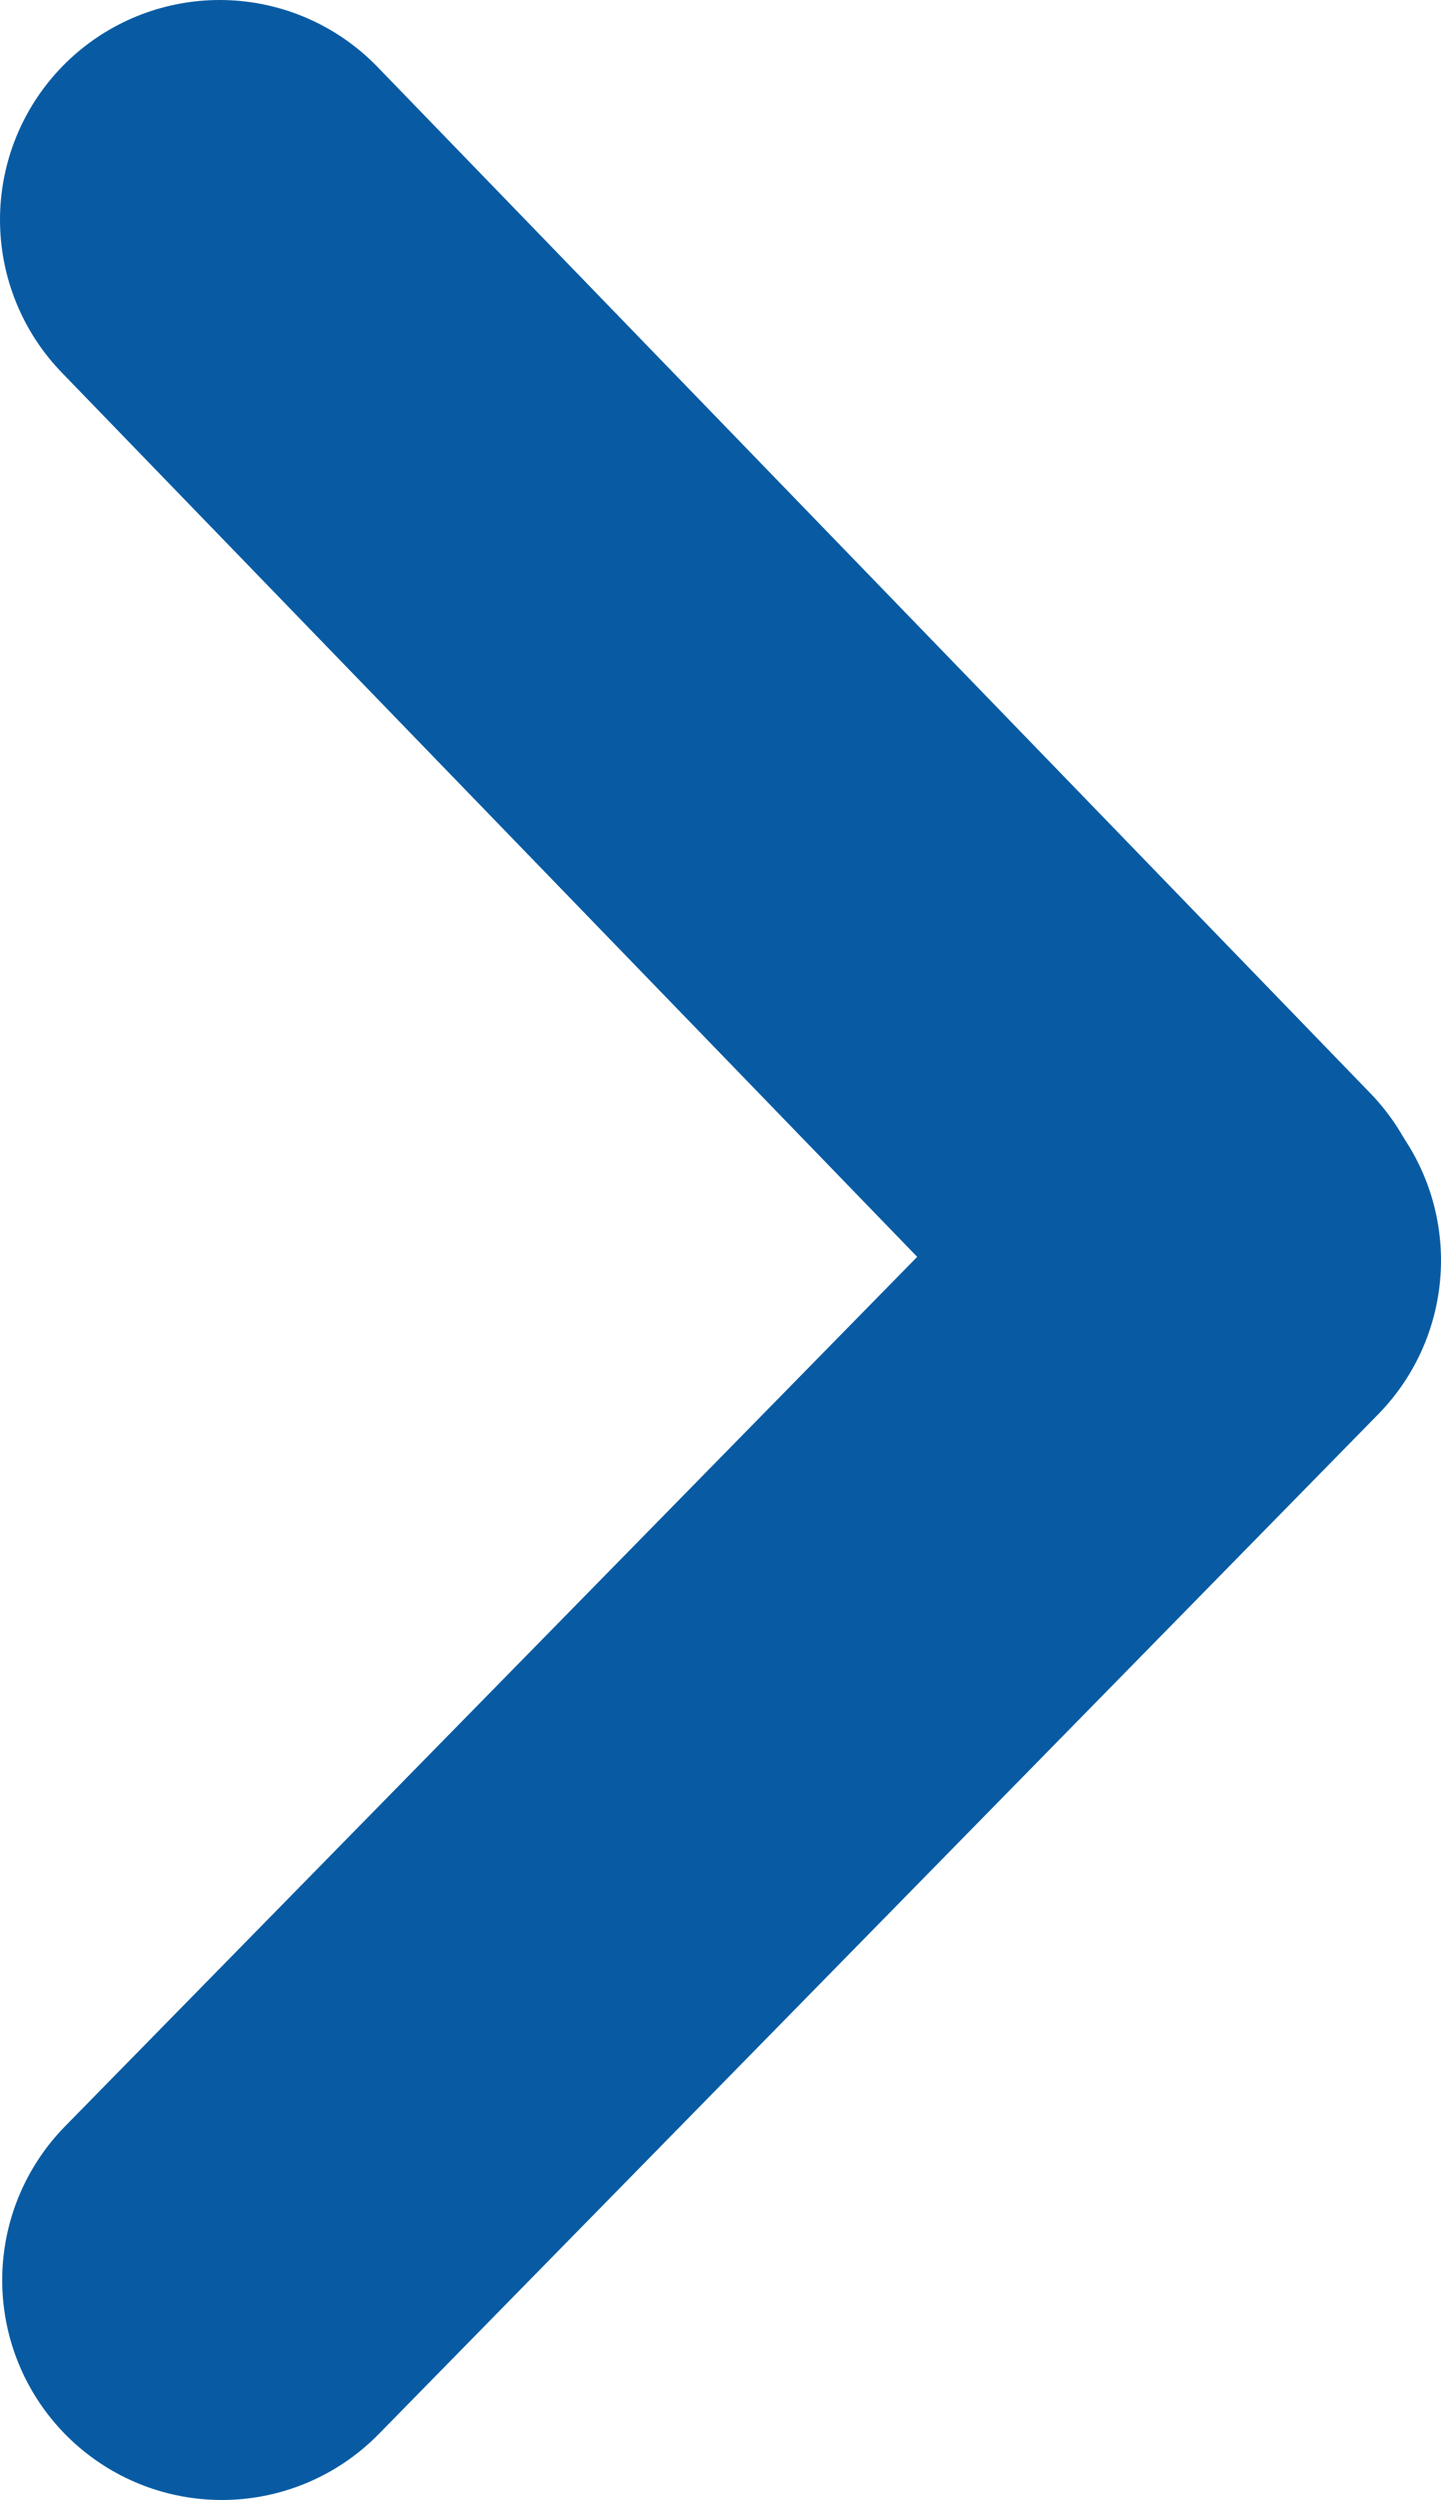 <?xml version="1.0" encoding="UTF-8"?>
<svg xmlns="http://www.w3.org/2000/svg" id="レイヤー_1" data-name="レイヤー 1" viewBox="0 0 13.12 22.75">
  <defs>
    <style>.cls-1{fill:none;stroke:#085ba3;stroke-linecap:round;stroke-miterlimit:10;stroke-width:4px;}</style>
  </defs>
  <line class="cls-1" x1="11.12" y1="11.47" x2="2.02" y2="20.75"></line>
  <line class="cls-1" x1="2" y1="2" x2="11.04" y2="11.34"></line>
</svg>
